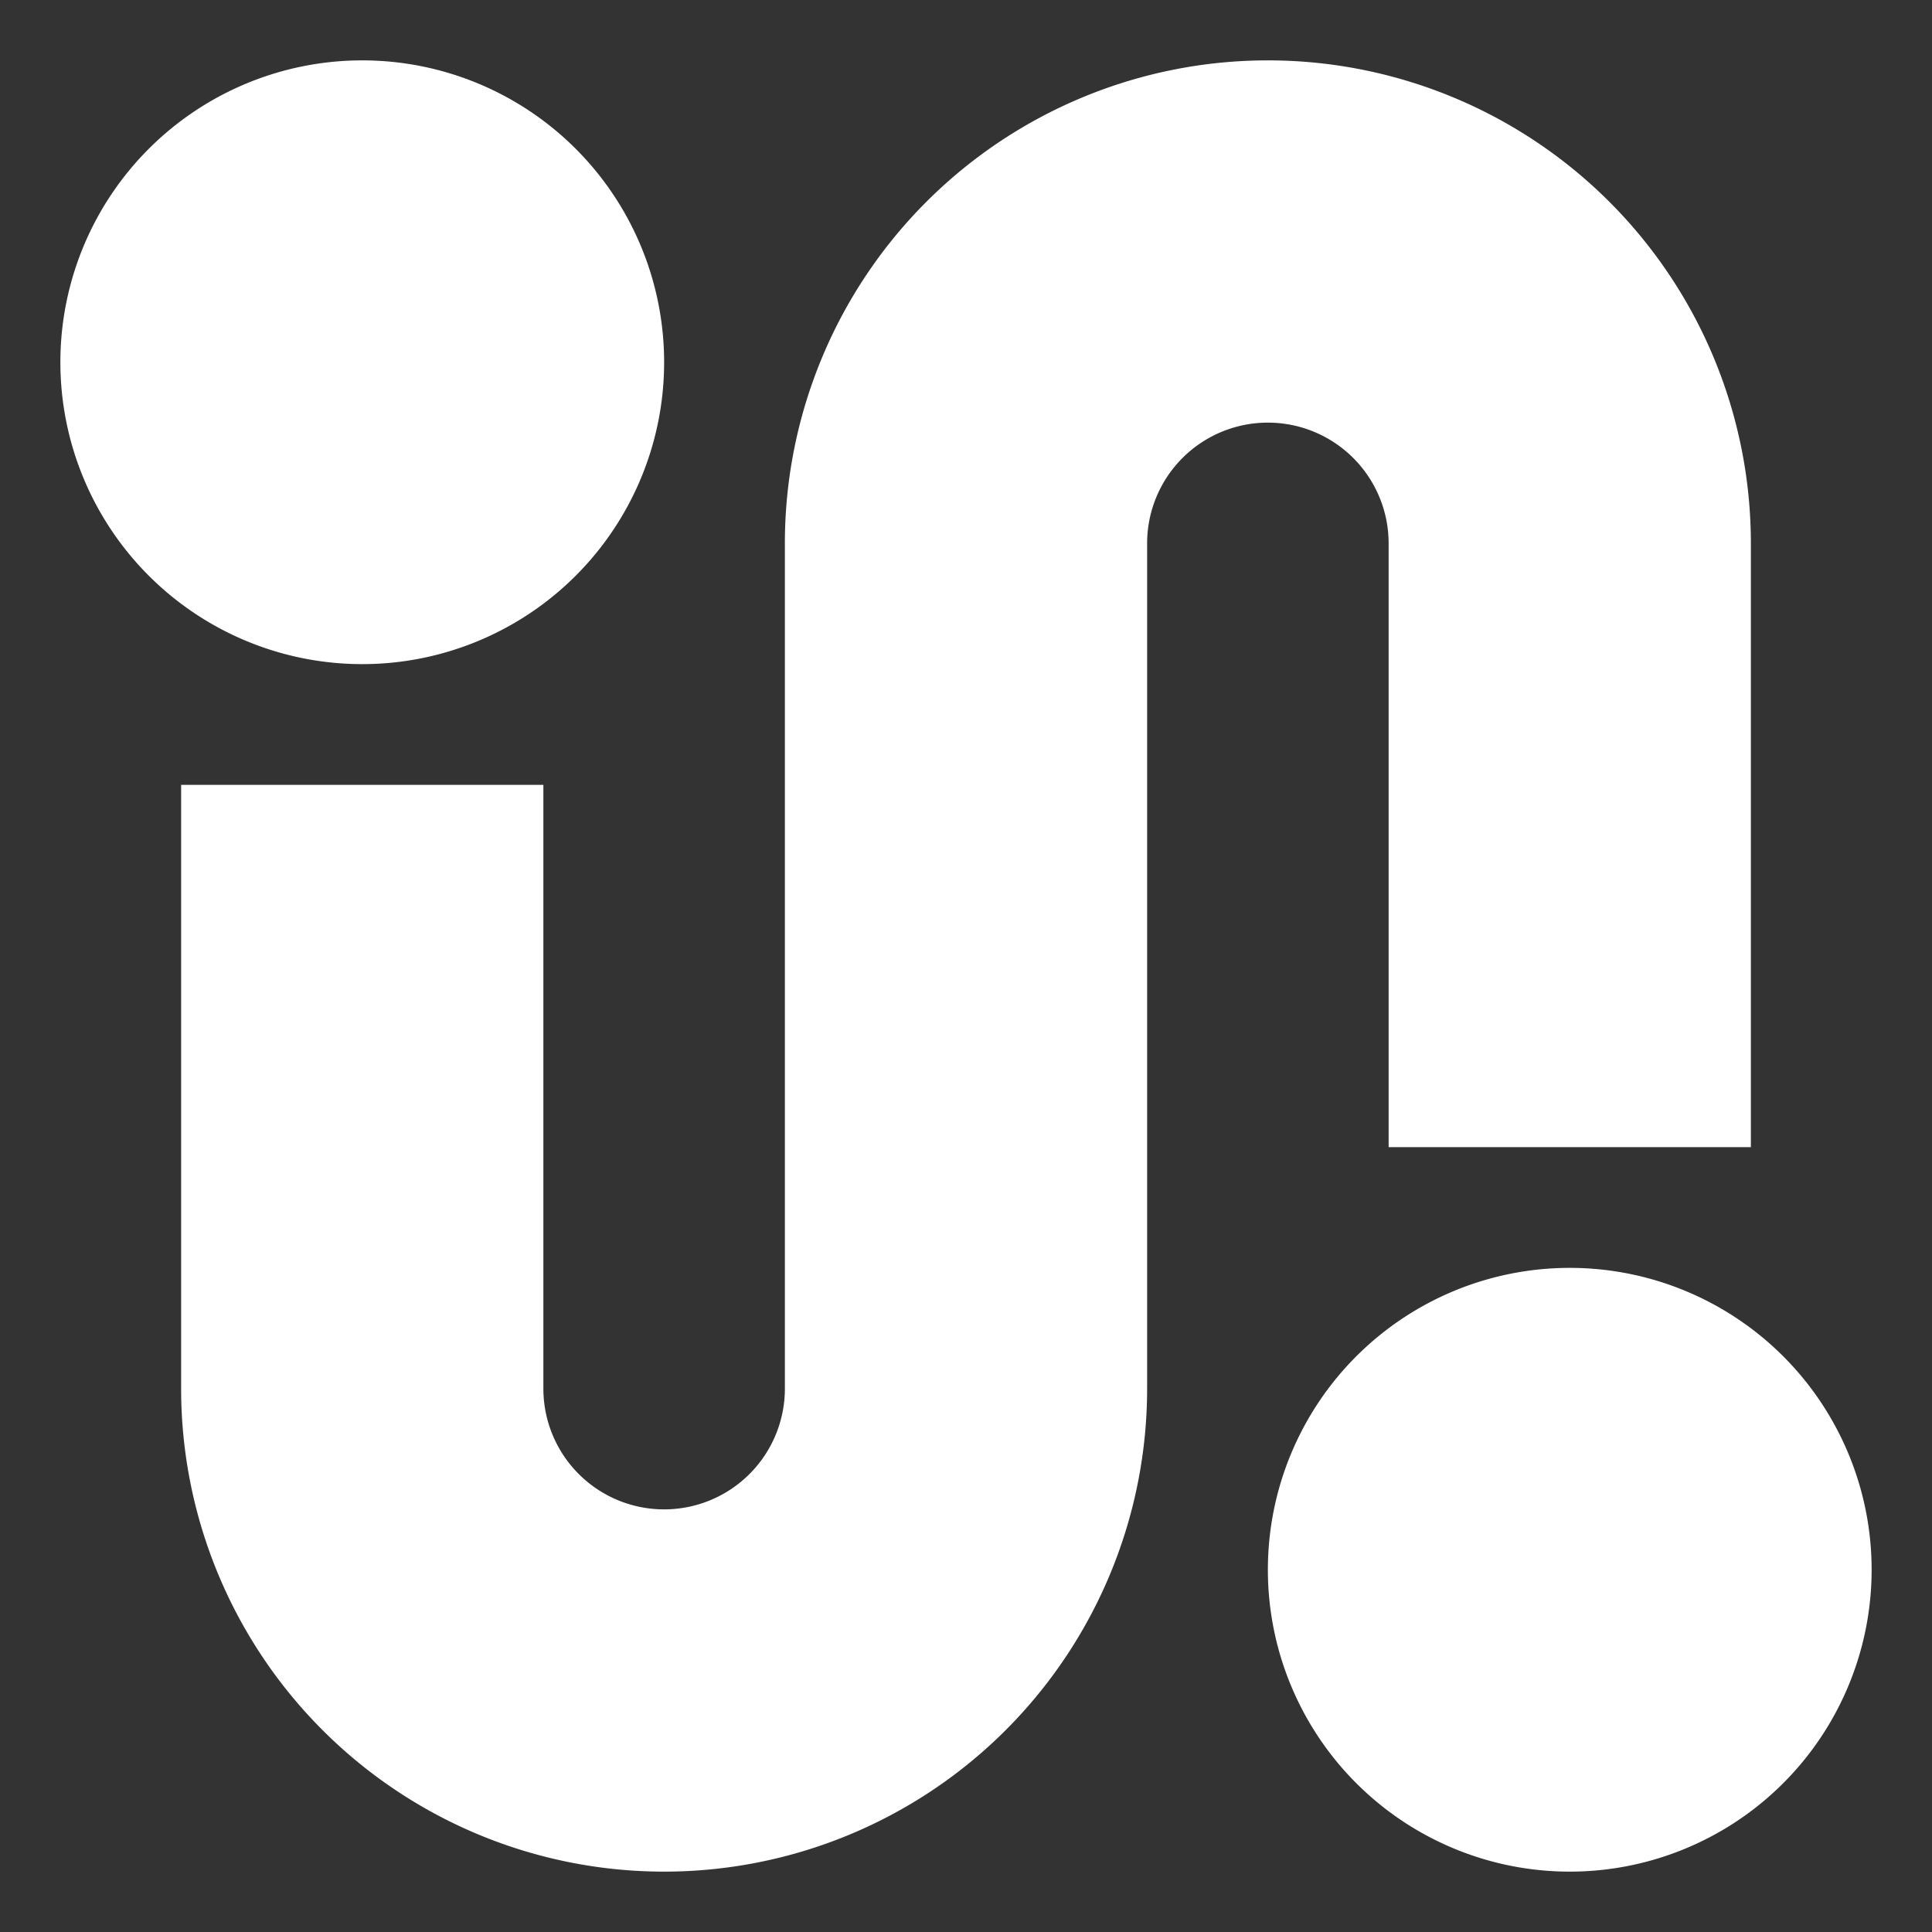 <svg xmlns="http://www.w3.org/2000/svg" width="800" height="800" fill="none" stroke="#fff" viewBox="0 0 16 16"><rect x="0" y="0" width="16" height="16" fill="#333333" stroke="none"/><path fill="#fff" d="M5 3a2 2 0 1 1-4 0 2 2 0 0 1 4 0Zm10 10a2 2 0 1 1-4 0 2 2 0 0 1 4 0ZM9 4.5a1.5 1.5 0 1 1 3 0V9h2V4.5a3.5 3.5 0 1 0-7 0v7a1.5 1.5 0 0 1-3 0V7H2v4.5a3.5 3.5 0 1 0 7 0v-7Z"/></svg>